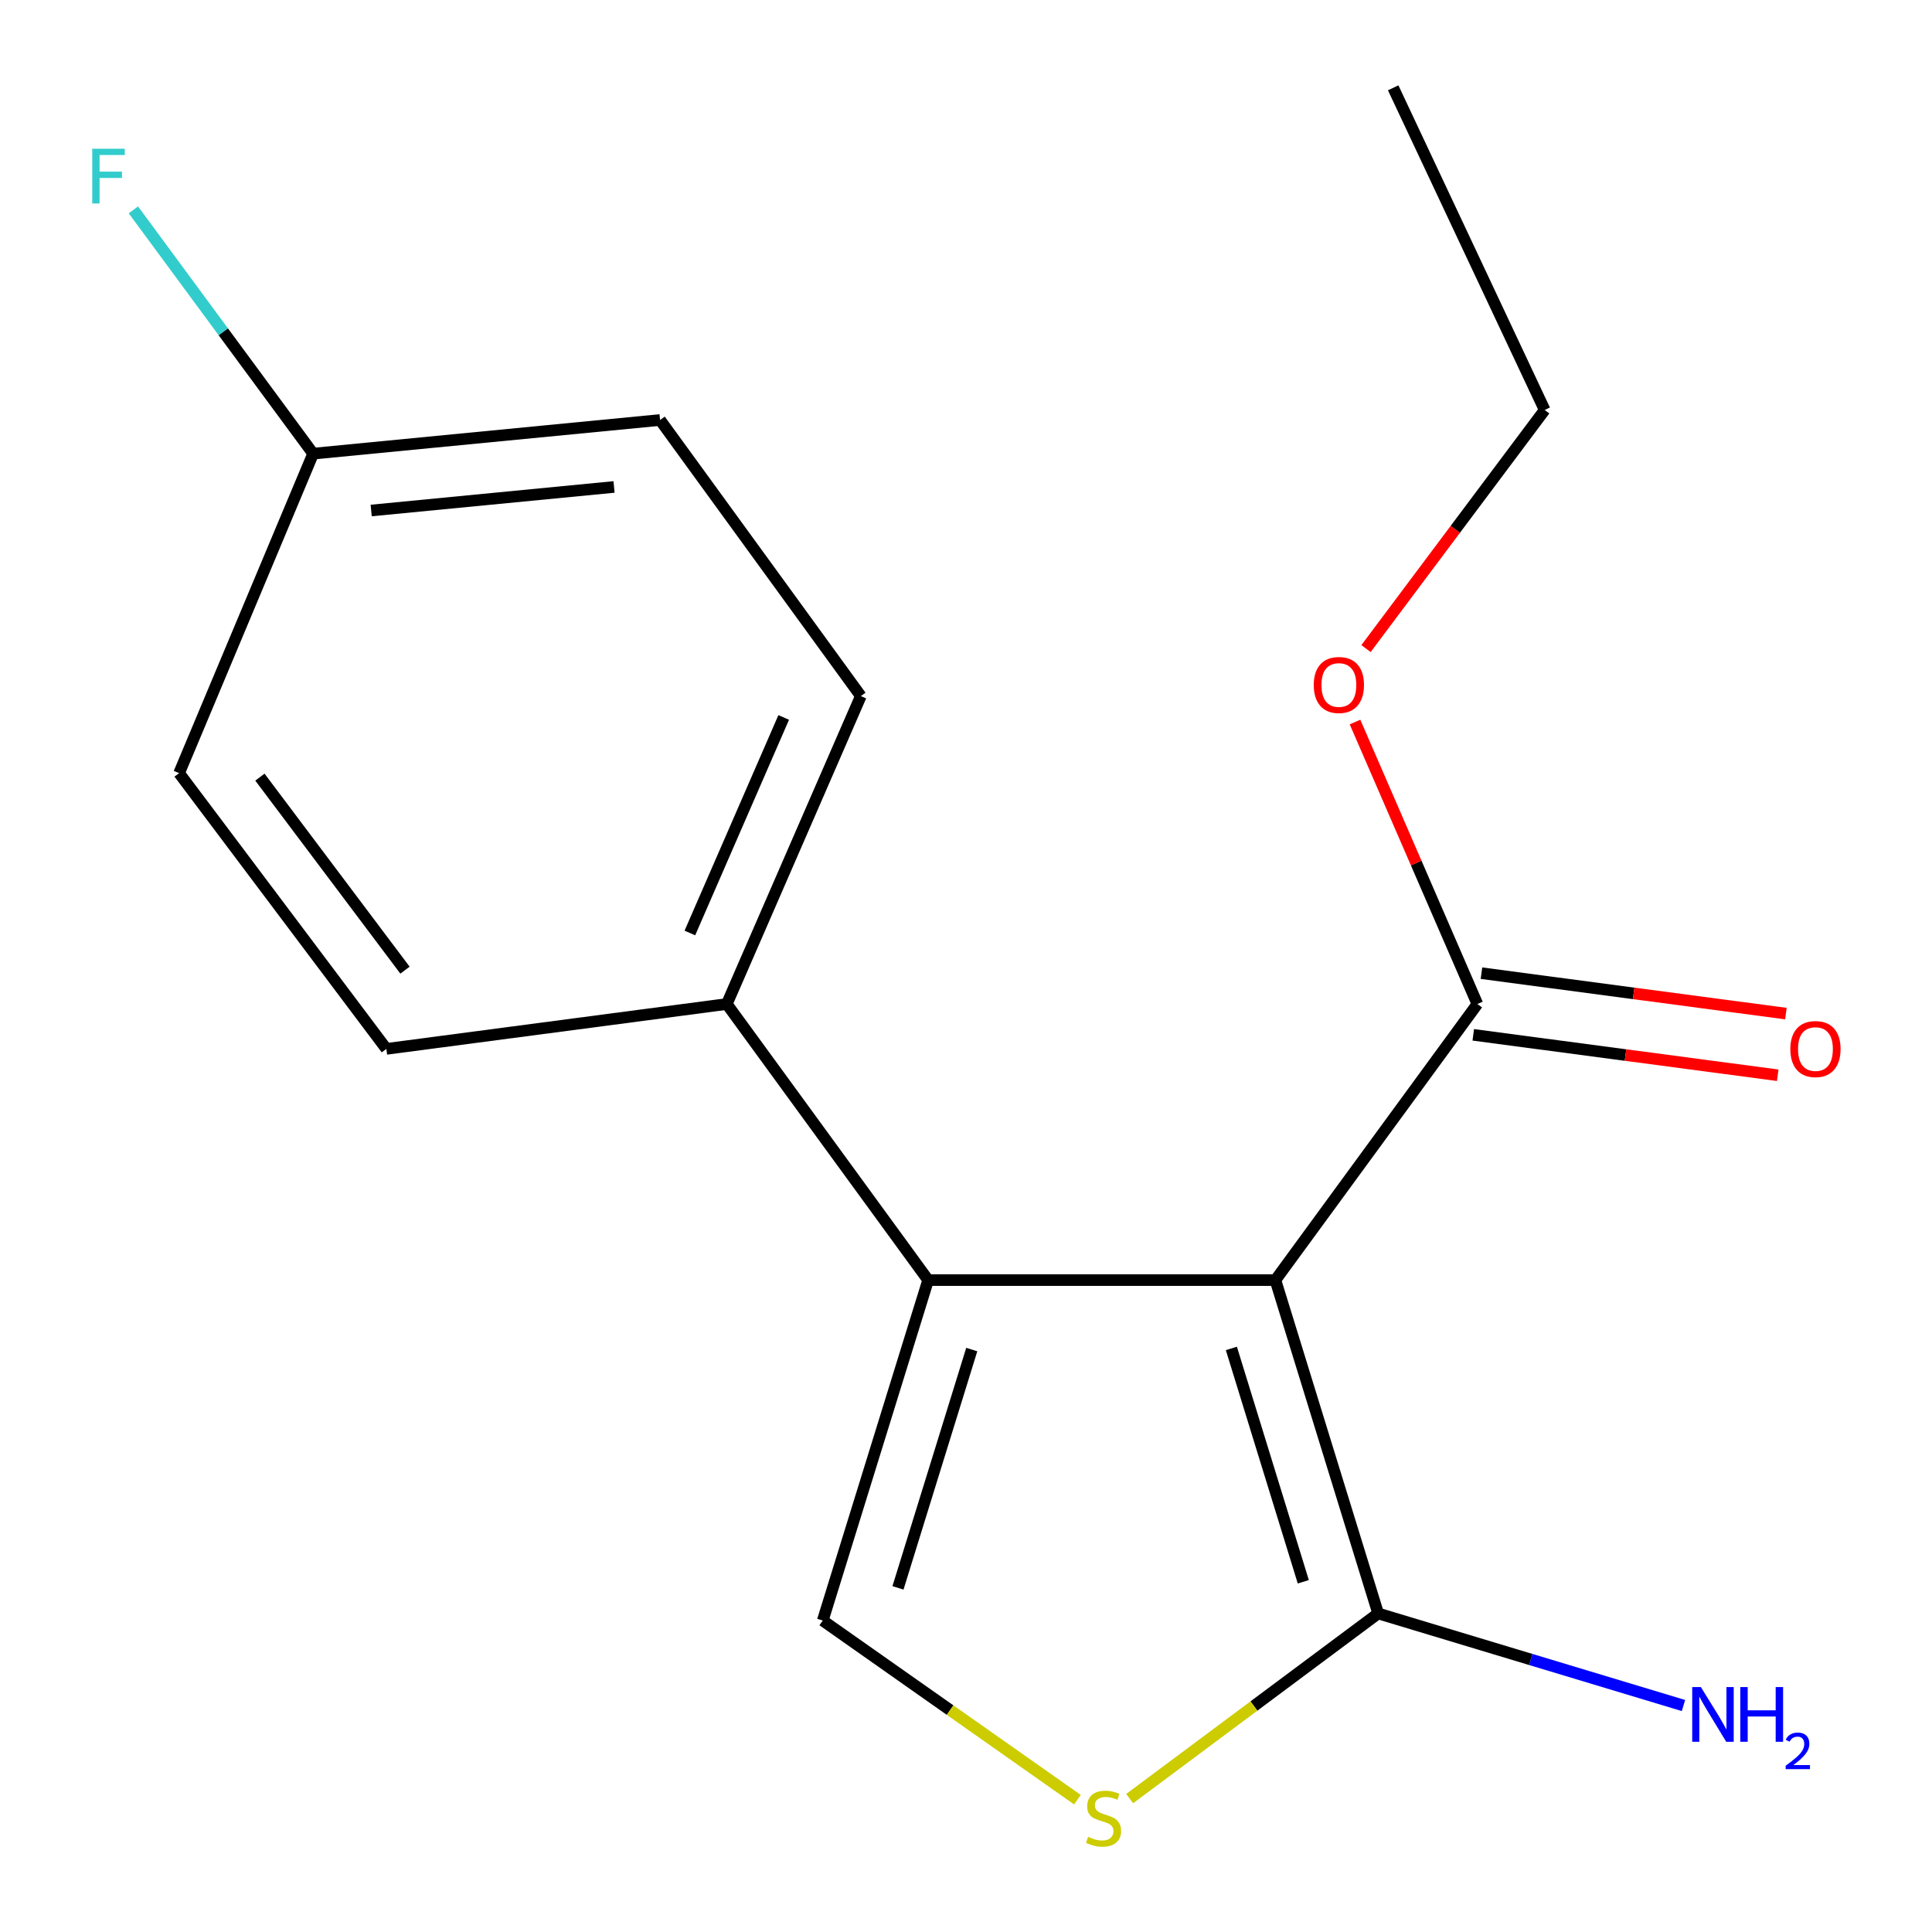 <?xml version='1.0' encoding='iso-8859-1'?>
<svg version='1.1' baseProfile='full'
              xmlns='http://www.w3.org/2000/svg'
                      xmlns:rdkit='http://www.rdkit.org/xml'
                      xmlns:xlink='http://www.w3.org/1999/xlink'
                  xml:space='preserve'
width='1000px' height='1000px' viewBox='0 0 1000 1000'>
<!-- END OF HEADER -->
<rect style='opacity:1.0;fill:#FFFFFF;stroke:none' width='1000' height='1000' x='0' y='0'> </rect>
<path class='bond-0' d='M 660.141,662.578 L 480.409,662.578' style='fill:none;fill-rule:evenodd;stroke:#000000;stroke-width:6px;stroke-linecap:butt;stroke-linejoin:miter;stroke-opacity:1' />
<path class='bond-1' d='M 660.141,662.578 L 713.333,835.121' style='fill:none;fill-rule:evenodd;stroke:#000000;stroke-width:6px;stroke-linecap:butt;stroke-linejoin:miter;stroke-opacity:1' />
<path class='bond-1' d='M 637.354,697.944 L 674.588,818.724' style='fill:none;fill-rule:evenodd;stroke:#000000;stroke-width:6px;stroke-linecap:butt;stroke-linejoin:miter;stroke-opacity:1' />
<path class='bond-4' d='M 660.141,662.578 L 764.682,519.673' style='fill:none;fill-rule:evenodd;stroke:#000000;stroke-width:6px;stroke-linecap:butt;stroke-linejoin:miter;stroke-opacity:1' />
<path class='bond-2' d='M 480.409,662.578 L 425.858,838.787' style='fill:none;fill-rule:evenodd;stroke:#000000;stroke-width:6px;stroke-linecap:butt;stroke-linejoin:miter;stroke-opacity:1' />
<path class='bond-2' d='M 502.98,698.531 L 464.794,821.877' style='fill:none;fill-rule:evenodd;stroke:#000000;stroke-width:6px;stroke-linecap:butt;stroke-linejoin:miter;stroke-opacity:1' />
<path class='bond-5' d='M 480.409,662.578 L 376.189,519.673' style='fill:none;fill-rule:evenodd;stroke:#000000;stroke-width:6px;stroke-linecap:butt;stroke-linejoin:miter;stroke-opacity:1' />
<path class='bond-3' d='M 713.333,835.121 L 649.02,883.038' style='fill:none;fill-rule:evenodd;stroke:#000000;stroke-width:6px;stroke-linecap:butt;stroke-linejoin:miter;stroke-opacity:1' />
<path class='bond-3' d='M 649.02,883.038 L 584.707,930.954' style='fill:none;fill-rule:evenodd;stroke:#CCCC00;stroke-width:6px;stroke-linecap:butt;stroke-linejoin:miter;stroke-opacity:1' />
<path class='bond-7' d='M 713.333,835.121 L 792.347,858.95' style='fill:none;fill-rule:evenodd;stroke:#000000;stroke-width:6px;stroke-linecap:butt;stroke-linejoin:miter;stroke-opacity:1' />
<path class='bond-7' d='M 792.347,858.95 L 871.361,882.779' style='fill:none;fill-rule:evenodd;stroke:#0000FF;stroke-width:6px;stroke-linecap:butt;stroke-linejoin:miter;stroke-opacity:1' />
<path class='bond-17' d='M 425.858,838.787 L 491.766,885.148' style='fill:none;fill-rule:evenodd;stroke:#000000;stroke-width:6px;stroke-linecap:butt;stroke-linejoin:miter;stroke-opacity:1' />
<path class='bond-17' d='M 491.766,885.148 L 557.674,931.509' style='fill:none;fill-rule:evenodd;stroke:#CCCC00;stroke-width:6px;stroke-linecap:butt;stroke-linejoin:miter;stroke-opacity:1' />
<path class='bond-6' d='M 762.563,535.63 L 841.353,546.09' style='fill:none;fill-rule:evenodd;stroke:#000000;stroke-width:6px;stroke-linecap:butt;stroke-linejoin:miter;stroke-opacity:1' />
<path class='bond-6' d='M 841.353,546.09 L 920.143,556.551' style='fill:none;fill-rule:evenodd;stroke:#FF0000;stroke-width:6px;stroke-linecap:butt;stroke-linejoin:miter;stroke-opacity:1' />
<path class='bond-6' d='M 766.801,503.716 L 845.59,514.176' style='fill:none;fill-rule:evenodd;stroke:#000000;stroke-width:6px;stroke-linecap:butt;stroke-linejoin:miter;stroke-opacity:1' />
<path class='bond-6' d='M 845.59,514.176 L 924.38,524.637' style='fill:none;fill-rule:evenodd;stroke:#FF0000;stroke-width:6px;stroke-linecap:butt;stroke-linejoin:miter;stroke-opacity:1' />
<path class='bond-10' d='M 764.682,519.673 L 733.018,446.699' style='fill:none;fill-rule:evenodd;stroke:#000000;stroke-width:6px;stroke-linecap:butt;stroke-linejoin:miter;stroke-opacity:1' />
<path class='bond-10' d='M 733.018,446.699 L 701.355,373.726' style='fill:none;fill-rule:evenodd;stroke:#FF0000;stroke-width:6px;stroke-linecap:butt;stroke-linejoin:miter;stroke-opacity:1' />
<path class='bond-8' d='M 376.189,519.673 L 445.568,360.294' style='fill:none;fill-rule:evenodd;stroke:#000000;stroke-width:6px;stroke-linecap:butt;stroke-linejoin:miter;stroke-opacity:1' />
<path class='bond-8' d='M 357.078,482.916 L 405.642,371.352' style='fill:none;fill-rule:evenodd;stroke:#000000;stroke-width:6px;stroke-linecap:butt;stroke-linejoin:miter;stroke-opacity:1' />
<path class='bond-9' d='M 376.189,519.673 L 199.981,542.906' style='fill:none;fill-rule:evenodd;stroke:#000000;stroke-width:6px;stroke-linecap:butt;stroke-linejoin:miter;stroke-opacity:1' />
<path class='bond-12' d='M 445.568,360.294 L 341.652,217.389' style='fill:none;fill-rule:evenodd;stroke:#000000;stroke-width:6px;stroke-linecap:butt;stroke-linejoin:miter;stroke-opacity:1' />
<path class='bond-13' d='M 199.981,542.906 L 92.703,400.179' style='fill:none;fill-rule:evenodd;stroke:#000000;stroke-width:6px;stroke-linecap:butt;stroke-linejoin:miter;stroke-opacity:1' />
<path class='bond-13' d='M 209.624,502.154 L 134.53,402.245' style='fill:none;fill-rule:evenodd;stroke:#000000;stroke-width:6px;stroke-linecap:butt;stroke-linejoin:miter;stroke-opacity:1' />
<path class='bond-15' d='M 707.047,335.701 L 753.285,273.951' style='fill:none;fill-rule:evenodd;stroke:#FF0000;stroke-width:6px;stroke-linecap:butt;stroke-linejoin:miter;stroke-opacity:1' />
<path class='bond-15' d='M 753.285,273.951 L 799.523,212.202' style='fill:none;fill-rule:evenodd;stroke:#000000;stroke-width:6px;stroke-linecap:butt;stroke-linejoin:miter;stroke-opacity:1' />
<path class='bond-11' d='M 162.081,234.809 L 92.703,400.179' style='fill:none;fill-rule:evenodd;stroke:#000000;stroke-width:6px;stroke-linecap:butt;stroke-linejoin:miter;stroke-opacity:1' />
<path class='bond-14' d='M 162.081,234.809 L 115.563,171.717' style='fill:none;fill-rule:evenodd;stroke:#000000;stroke-width:6px;stroke-linecap:butt;stroke-linejoin:miter;stroke-opacity:1' />
<path class='bond-14' d='M 115.563,171.717 L 69.045,108.624' style='fill:none;fill-rule:evenodd;stroke:#33CCCC;stroke-width:6px;stroke-linecap:butt;stroke-linejoin:miter;stroke-opacity:1' />
<path class='bond-18' d='M 162.081,234.809 L 341.652,217.389' style='fill:none;fill-rule:evenodd;stroke:#000000;stroke-width:6px;stroke-linecap:butt;stroke-linejoin:miter;stroke-opacity:1' />
<path class='bond-18' d='M 192.125,264.24 L 317.825,252.045' style='fill:none;fill-rule:evenodd;stroke:#000000;stroke-width:6px;stroke-linecap:butt;stroke-linejoin:miter;stroke-opacity:1' />
<path class='bond-16' d='M 799.523,212.202 L 721.113,45.455' style='fill:none;fill-rule:evenodd;stroke:#000000;stroke-width:6px;stroke-linecap:butt;stroke-linejoin:miter;stroke-opacity:1' />
<path  class='atom-4' d='M 563.196 950.741
Q 563.516 950.861, 564.836 951.421
Q 566.156 951.981, 567.596 952.341
Q 569.076 952.661, 570.516 952.661
Q 573.196 952.661, 574.756 951.381
Q 576.316 950.061, 576.316 947.781
Q 576.316 946.221, 575.516 945.261
Q 574.756 944.301, 573.556 943.781
Q 572.356 943.261, 570.356 942.661
Q 567.836 941.901, 566.316 941.181
Q 564.836 940.461, 563.756 938.941
Q 562.716 937.421, 562.716 934.861
Q 562.716 931.301, 565.116 929.101
Q 567.556 926.901, 572.356 926.901
Q 575.636 926.901, 579.356 928.461
L 578.436 931.541
Q 575.036 930.141, 572.476 930.141
Q 569.716 930.141, 568.196 931.301
Q 566.676 932.421, 566.716 934.381
Q 566.716 935.901, 567.476 936.821
Q 568.276 937.741, 569.396 938.261
Q 570.556 938.781, 572.476 939.381
Q 575.036 940.181, 576.556 940.981
Q 578.076 941.781, 579.156 943.421
Q 580.276 945.021, 580.276 947.781
Q 580.276 951.701, 577.636 953.821
Q 575.036 955.901, 570.676 955.901
Q 568.156 955.901, 566.236 955.341
Q 564.356 954.821, 562.116 953.901
L 563.196 950.741
' fill='#CCCC00'/>
<path  class='atom-7' d='M 926.674 542.986
Q 926.674 536.186, 930.034 532.386
Q 933.394 528.586, 939.674 528.586
Q 945.954 528.586, 949.314 532.386
Q 952.674 536.186, 952.674 542.986
Q 952.674 549.866, 949.274 553.786
Q 945.874 557.666, 939.674 557.666
Q 933.434 557.666, 930.034 553.786
Q 926.674 549.906, 926.674 542.986
M 939.674 554.466
Q 943.994 554.466, 946.314 551.586
Q 948.674 548.666, 948.674 542.986
Q 948.674 537.426, 946.314 534.626
Q 943.994 531.786, 939.674 531.786
Q 935.354 531.786, 932.994 534.586
Q 930.674 537.386, 930.674 542.986
Q 930.674 548.706, 932.994 551.586
Q 935.354 554.466, 939.674 554.466
' fill='#FF0000'/>
<path  class='atom-8' d='M 880.366 873.222
L 889.646 888.222
Q 890.566 889.702, 892.046 892.382
Q 893.526 895.062, 893.606 895.222
L 893.606 873.222
L 897.366 873.222
L 897.366 901.542
L 893.486 901.542
L 883.526 885.142
Q 882.366 883.222, 881.126 881.022
Q 879.926 878.822, 879.566 878.142
L 879.566 901.542
L 875.886 901.542
L 875.886 873.222
L 880.366 873.222
' fill='#0000FF'/>
<path  class='atom-8' d='M 900.766 873.222
L 904.606 873.222
L 904.606 885.262
L 919.086 885.262
L 919.086 873.222
L 922.926 873.222
L 922.926 901.542
L 919.086 901.542
L 919.086 888.462
L 904.606 888.462
L 904.606 901.542
L 900.766 901.542
L 900.766 873.222
' fill='#0000FF'/>
<path  class='atom-8' d='M 924.299 900.549
Q 924.985 898.78, 926.622 897.803
Q 928.259 896.8, 930.529 896.8
Q 933.354 896.8, 934.938 898.331
Q 936.522 899.862, 936.522 902.581
Q 936.522 905.353, 934.463 907.941
Q 932.43 910.528, 928.206 913.59
L 936.839 913.59
L 936.839 915.702
L 924.246 915.702
L 924.246 913.933
Q 927.731 911.452, 929.79 909.604
Q 931.875 907.756, 932.879 906.093
Q 933.882 904.429, 933.882 902.713
Q 933.882 900.918, 932.984 899.915
Q 932.087 898.912, 930.529 898.912
Q 929.024 898.912, 928.021 899.519
Q 927.018 900.126, 926.305 901.473
L 924.299 900.549
' fill='#0000FF'/>
<path  class='atom-11' d='M 679.997 354.544
Q 679.997 347.744, 683.357 343.944
Q 686.717 340.144, 692.997 340.144
Q 699.277 340.144, 702.637 343.944
Q 705.997 347.744, 705.997 354.544
Q 705.997 361.424, 702.597 365.344
Q 699.197 369.224, 692.997 369.224
Q 686.757 369.224, 683.357 365.344
Q 679.997 361.464, 679.997 354.544
M 692.997 366.024
Q 697.317 366.024, 699.637 363.144
Q 701.997 360.224, 701.997 354.544
Q 701.997 348.984, 699.637 346.184
Q 697.317 343.344, 692.997 343.344
Q 688.677 343.344, 686.317 346.144
Q 683.997 348.944, 683.997 354.544
Q 683.997 360.264, 686.317 363.144
Q 688.677 366.024, 692.997 366.024
' fill='#FF0000'/>
<path  class='atom-15' d='M 47.743 76.992
L 64.583 76.992
L 64.583 80.232
L 51.543 80.232
L 51.543 88.832
L 63.143 88.832
L 63.143 92.112
L 51.543 92.112
L 51.543 105.312
L 47.743 105.312
L 47.743 76.992
' fill='#33CCCC'/>
</svg>
